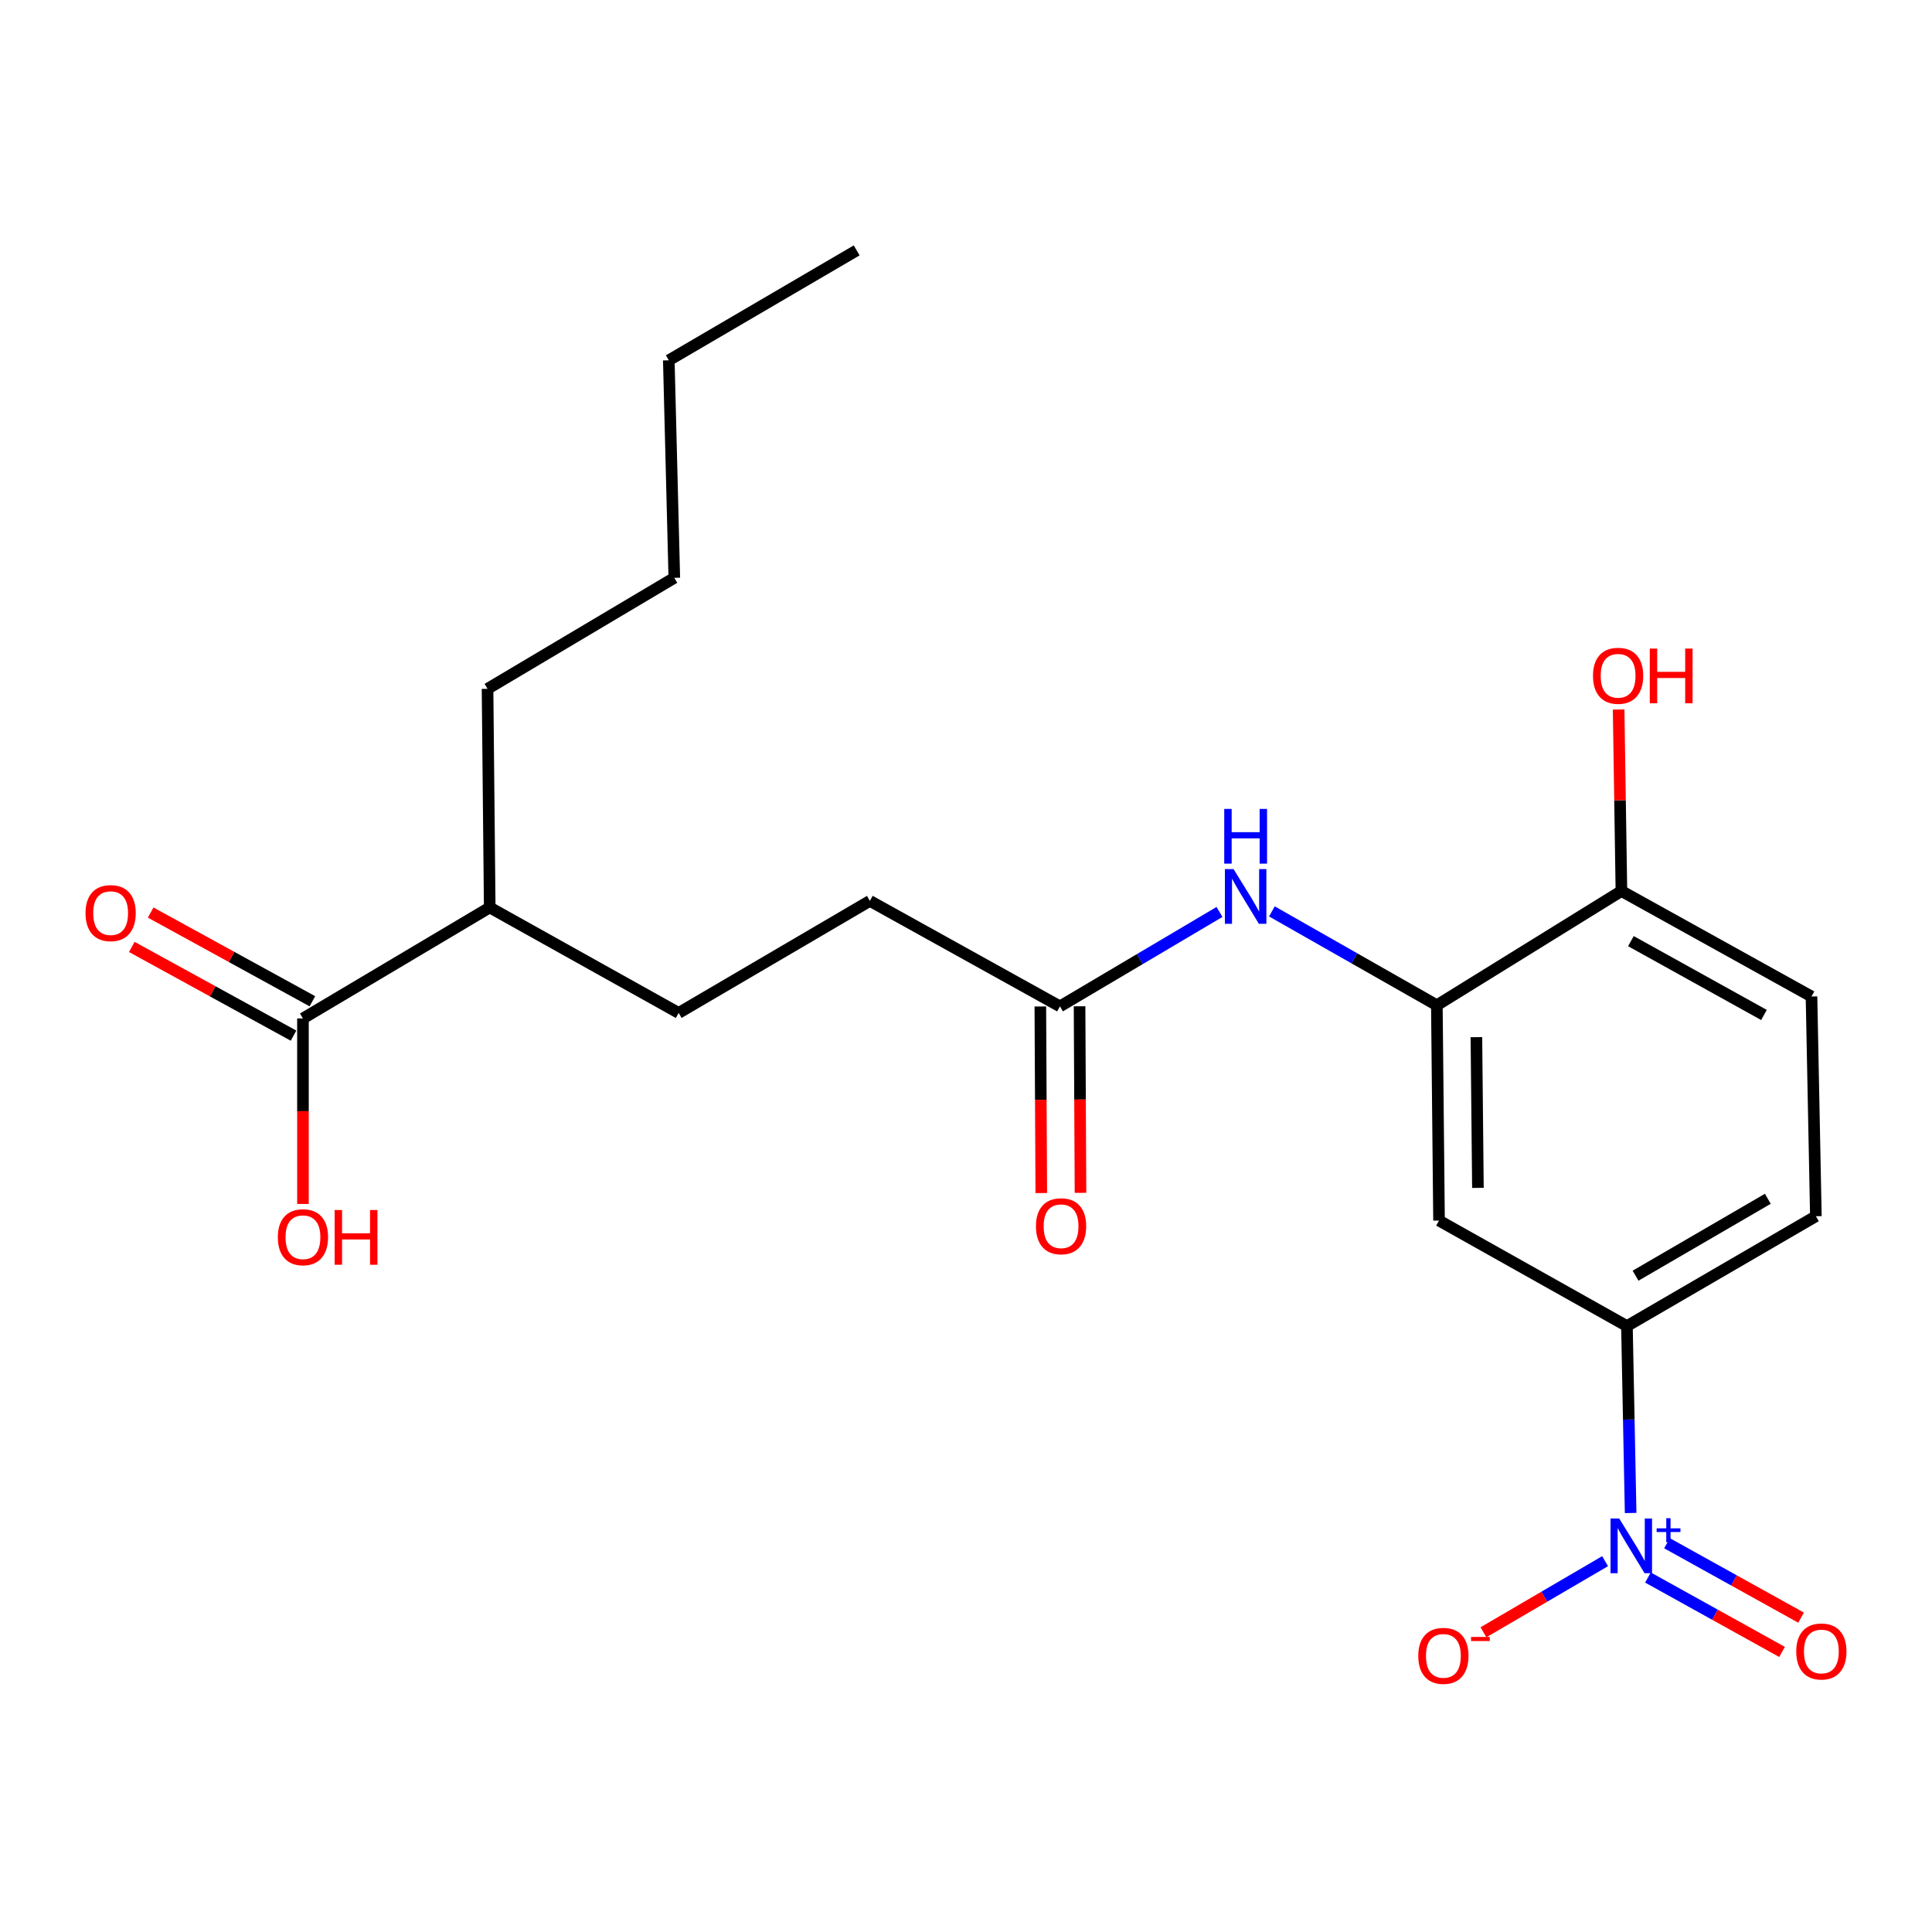 <?xml version='1.0' encoding='iso-8859-1'?>
<svg version='1.1' baseProfile='full'
              xmlns='http://www.w3.org/2000/svg'
                      xmlns:rdkit='http://www.rdkit.org/xml'
                      xmlns:xlink='http://www.w3.org/1999/xlink'
                  xml:space='preserve'
width='1000px' height='1000px' viewBox='0 0 1000 1000'>
<!-- END OF HEADER -->
<rect style='opacity:1.0;fill:#FFFFFF;stroke:none' width='1000' height='1000' x='0' y='0'> </rect>
<path class='bond-1' d='M 844.015,783.123 L 843.056,734.749' style='fill:none;fill-rule:evenodd;stroke:#0000FF;stroke-width:6px;stroke-linecap:butt;stroke-linejoin:miter;stroke-opacity:1' />
<path class='bond-1' d='M 843.056,734.749 L 842.097,686.374' style='fill:none;fill-rule:evenodd;stroke:#000000;stroke-width:6px;stroke-linecap:butt;stroke-linejoin:miter;stroke-opacity:1' />
<path class='bond-6' d='M 830.796,808.054 L 799.313,826.46' style='fill:none;fill-rule:evenodd;stroke:#0000FF;stroke-width:6px;stroke-linecap:butt;stroke-linejoin:miter;stroke-opacity:1' />
<path class='bond-6' d='M 799.313,826.46 L 767.83,844.866' style='fill:none;fill-rule:evenodd;stroke:#FF0000;stroke-width:6px;stroke-linecap:butt;stroke-linejoin:miter;stroke-opacity:1' />
<path class='bond-7' d='M 852.98,816.523 L 887.683,835.78' style='fill:none;fill-rule:evenodd;stroke:#0000FF;stroke-width:6px;stroke-linecap:butt;stroke-linejoin:miter;stroke-opacity:1' />
<path class='bond-7' d='M 887.683,835.78 L 922.385,855.036' style='fill:none;fill-rule:evenodd;stroke:#FF0000;stroke-width:6px;stroke-linecap:butt;stroke-linejoin:miter;stroke-opacity:1' />
<path class='bond-7' d='M 862.83,798.774 L 897.532,818.03' style='fill:none;fill-rule:evenodd;stroke:#0000FF;stroke-width:6px;stroke-linecap:butt;stroke-linejoin:miter;stroke-opacity:1' />
<path class='bond-7' d='M 897.532,818.03 L 932.234,837.287' style='fill:none;fill-rule:evenodd;stroke:#FF0000;stroke-width:6px;stroke-linecap:butt;stroke-linejoin:miter;stroke-opacity:1' />
<path class='bond-0' d='M 743.713,520.316 L 744.841,631.769' style='fill:none;fill-rule:evenodd;stroke:#000000;stroke-width:6px;stroke-linecap:butt;stroke-linejoin:miter;stroke-opacity:1' />
<path class='bond-0' d='M 764.181,536.828 L 764.97,614.846' style='fill:none;fill-rule:evenodd;stroke:#000000;stroke-width:6px;stroke-linecap:butt;stroke-linejoin:miter;stroke-opacity:1' />
<path class='bond-3' d='M 743.713,520.316 L 701.022,496.027' style='fill:none;fill-rule:evenodd;stroke:#000000;stroke-width:6px;stroke-linecap:butt;stroke-linejoin:miter;stroke-opacity:1' />
<path class='bond-3' d='M 701.022,496.027 L 658.331,471.738' style='fill:none;fill-rule:evenodd;stroke:#0000FF;stroke-width:6px;stroke-linecap:butt;stroke-linejoin:miter;stroke-opacity:1' />
<path class='bond-22' d='M 743.713,520.316 L 839.243,461.189' style='fill:none;fill-rule:evenodd;stroke:#000000;stroke-width:6px;stroke-linecap:butt;stroke-linejoin:miter;stroke-opacity:1' />
<path class='bond-2' d='M 842.097,686.374 L 744.841,631.769' style='fill:none;fill-rule:evenodd;stroke:#000000;stroke-width:6px;stroke-linecap:butt;stroke-linejoin:miter;stroke-opacity:1' />
<path class='bond-10' d='M 842.097,686.374 L 939.893,629.514' style='fill:none;fill-rule:evenodd;stroke:#000000;stroke-width:6px;stroke-linecap:butt;stroke-linejoin:miter;stroke-opacity:1' />
<path class='bond-10' d='M 846.563,660.296 L 915.021,620.494' style='fill:none;fill-rule:evenodd;stroke:#000000;stroke-width:6px;stroke-linecap:butt;stroke-linejoin:miter;stroke-opacity:1' />
<path class='bond-5' d='M 631.212,472.018 L 589.92,496.46' style='fill:none;fill-rule:evenodd;stroke:#0000FF;stroke-width:6px;stroke-linecap:butt;stroke-linejoin:miter;stroke-opacity:1' />
<path class='bond-5' d='M 589.92,496.46 L 548.628,520.902' style='fill:none;fill-rule:evenodd;stroke:#000000;stroke-width:6px;stroke-linecap:butt;stroke-linejoin:miter;stroke-opacity:1' />
<path class='bond-4' d='M 156.81,527.15 L 253.478,469.703' style='fill:none;fill-rule:evenodd;stroke:#000000;stroke-width:6px;stroke-linecap:butt;stroke-linejoin:miter;stroke-opacity:1' />
<path class='bond-9' d='M 161.691,518.251 L 119.838,495.293' style='fill:none;fill-rule:evenodd;stroke:#000000;stroke-width:6px;stroke-linecap:butt;stroke-linejoin:miter;stroke-opacity:1' />
<path class='bond-9' d='M 119.838,495.293 L 77.985,472.335' style='fill:none;fill-rule:evenodd;stroke:#FF0000;stroke-width:6px;stroke-linecap:butt;stroke-linejoin:miter;stroke-opacity:1' />
<path class='bond-9' d='M 151.928,536.048 L 110.075,513.09' style='fill:none;fill-rule:evenodd;stroke:#000000;stroke-width:6px;stroke-linecap:butt;stroke-linejoin:miter;stroke-opacity:1' />
<path class='bond-9' d='M 110.075,513.09 L 68.222,490.132' style='fill:none;fill-rule:evenodd;stroke:#FF0000;stroke-width:6px;stroke-linecap:butt;stroke-linejoin:miter;stroke-opacity:1' />
<path class='bond-16' d='M 156.81,527.15 L 156.81,575.153' style='fill:none;fill-rule:evenodd;stroke:#000000;stroke-width:6px;stroke-linecap:butt;stroke-linejoin:miter;stroke-opacity:1' />
<path class='bond-16' d='M 156.81,575.153 L 156.81,623.157' style='fill:none;fill-rule:evenodd;stroke:#FF0000;stroke-width:6px;stroke-linecap:butt;stroke-linejoin:miter;stroke-opacity:1' />
<path class='bond-11' d='M 538.478,520.953 L 538.722,569.232' style='fill:none;fill-rule:evenodd;stroke:#000000;stroke-width:6px;stroke-linecap:butt;stroke-linejoin:miter;stroke-opacity:1' />
<path class='bond-11' d='M 538.722,569.232 L 538.967,617.511' style='fill:none;fill-rule:evenodd;stroke:#FF0000;stroke-width:6px;stroke-linecap:butt;stroke-linejoin:miter;stroke-opacity:1' />
<path class='bond-11' d='M 558.777,520.851 L 559.021,569.129' style='fill:none;fill-rule:evenodd;stroke:#000000;stroke-width:6px;stroke-linecap:butt;stroke-linejoin:miter;stroke-opacity:1' />
<path class='bond-11' d='M 559.021,569.129 L 559.265,617.408' style='fill:none;fill-rule:evenodd;stroke:#FF0000;stroke-width:6px;stroke-linecap:butt;stroke-linejoin:miter;stroke-opacity:1' />
<path class='bond-15' d='M 548.628,520.902 L 450.245,466.297' style='fill:none;fill-rule:evenodd;stroke:#000000;stroke-width:6px;stroke-linecap:butt;stroke-linejoin:miter;stroke-opacity:1' />
<path class='bond-8' d='M 839.243,461.189 L 937.626,515.782' style='fill:none;fill-rule:evenodd;stroke:#000000;stroke-width:6px;stroke-linecap:butt;stroke-linejoin:miter;stroke-opacity:1' />
<path class='bond-8' d='M 844.152,487.127 L 913.02,525.343' style='fill:none;fill-rule:evenodd;stroke:#000000;stroke-width:6px;stroke-linecap:butt;stroke-linejoin:miter;stroke-opacity:1' />
<path class='bond-17' d='M 839.243,461.189 L 838.521,414.219' style='fill:none;fill-rule:evenodd;stroke:#000000;stroke-width:6px;stroke-linecap:butt;stroke-linejoin:miter;stroke-opacity:1' />
<path class='bond-17' d='M 838.521,414.219 L 837.799,367.249' style='fill:none;fill-rule:evenodd;stroke:#FF0000;stroke-width:6px;stroke-linecap:butt;stroke-linejoin:miter;stroke-opacity:1' />
<path class='bond-12' d='M 939.893,629.514 L 937.626,515.782' style='fill:none;fill-rule:evenodd;stroke:#000000;stroke-width:6px;stroke-linecap:butt;stroke-linejoin:miter;stroke-opacity:1' />
<path class='bond-13' d='M 253.478,469.703 L 351.275,524.297' style='fill:none;fill-rule:evenodd;stroke:#000000;stroke-width:6px;stroke-linecap:butt;stroke-linejoin:miter;stroke-opacity:1' />
<path class='bond-18' d='M 253.478,469.703 L 252.351,356.536' style='fill:none;fill-rule:evenodd;stroke:#000000;stroke-width:6px;stroke-linecap:butt;stroke-linejoin:miter;stroke-opacity:1' />
<path class='bond-14' d='M 351.275,524.297 L 450.245,466.297' style='fill:none;fill-rule:evenodd;stroke:#000000;stroke-width:6px;stroke-linecap:butt;stroke-linejoin:miter;stroke-opacity:1' />
<path class='bond-19' d='M 252.351,356.536 L 349.02,299.089' style='fill:none;fill-rule:evenodd;stroke:#000000;stroke-width:6px;stroke-linecap:butt;stroke-linejoin:miter;stroke-opacity:1' />
<path class='bond-20' d='M 349.02,299.089 L 346.167,186.497' style='fill:none;fill-rule:evenodd;stroke:#000000;stroke-width:6px;stroke-linecap:butt;stroke-linejoin:miter;stroke-opacity:1' />
<path class='bond-21' d='M 346.167,186.497 L 443.411,129.603' style='fill:none;fill-rule:evenodd;stroke:#000000;stroke-width:6px;stroke-linecap:butt;stroke-linejoin:miter;stroke-opacity:1' />
<path  class='atom-0' d='M 838.092 785.968
L 847.372 800.968
Q 848.292 802.448, 849.772 805.128
Q 851.252 807.808, 851.332 807.968
L 851.332 785.968
L 855.092 785.968
L 855.092 814.288
L 851.212 814.288
L 841.252 797.888
Q 840.092 795.968, 838.852 793.768
Q 837.652 791.568, 837.292 790.888
L 837.292 814.288
L 833.612 814.288
L 833.612 785.968
L 838.092 785.968
' fill='#0000FF'/>
<path  class='atom-0' d='M 857.468 791.073
L 862.458 791.073
L 862.458 785.819
L 864.675 785.819
L 864.675 791.073
L 869.797 791.073
L 869.797 792.973
L 864.675 792.973
L 864.675 798.253
L 862.458 798.253
L 862.458 792.973
L 857.468 792.973
L 857.468 791.073
' fill='#0000FF'/>
<path  class='atom-4' d='M 638.484 449.848
L 647.764 464.848
Q 648.684 466.328, 650.164 469.008
Q 651.644 471.688, 651.724 471.848
L 651.724 449.848
L 655.484 449.848
L 655.484 478.168
L 651.604 478.168
L 641.644 461.768
Q 640.484 459.848, 639.244 457.648
Q 638.044 455.448, 637.684 454.768
L 637.684 478.168
L 634.004 478.168
L 634.004 449.848
L 638.484 449.848
' fill='#0000FF'/>
<path  class='atom-4' d='M 633.664 418.696
L 637.504 418.696
L 637.504 430.736
L 651.984 430.736
L 651.984 418.696
L 655.824 418.696
L 655.824 447.016
L 651.984 447.016
L 651.984 433.936
L 637.504 433.936
L 637.504 447.016
L 633.664 447.016
L 633.664 418.696
' fill='#0000FF'/>
<path  class='atom-7' d='M 734.097 857.068
Q 734.097 850.268, 737.457 846.468
Q 740.817 842.668, 747.097 842.668
Q 753.377 842.668, 756.737 846.468
Q 760.097 850.268, 760.097 857.068
Q 760.097 863.948, 756.697 867.868
Q 753.297 871.748, 747.097 871.748
Q 740.857 871.748, 737.457 867.868
Q 734.097 863.988, 734.097 857.068
M 747.097 868.548
Q 751.417 868.548, 753.737 865.668
Q 756.097 862.748, 756.097 857.068
Q 756.097 851.508, 753.737 848.708
Q 751.417 845.868, 747.097 845.868
Q 742.777 845.868, 740.417 848.668
Q 738.097 851.468, 738.097 857.068
Q 738.097 862.788, 740.417 865.668
Q 742.777 868.548, 747.097 868.548
' fill='#FF0000'/>
<path  class='atom-7' d='M 761.417 847.29
L 771.105 847.29
L 771.105 849.402
L 761.417 849.402
L 761.417 847.29
' fill='#FF0000'/>
<path  class='atom-8' d='M 929.735 854.801
Q 929.735 848.001, 933.095 844.201
Q 936.455 840.401, 942.735 840.401
Q 949.015 840.401, 952.375 844.201
Q 955.735 848.001, 955.735 854.801
Q 955.735 861.681, 952.335 865.601
Q 948.935 869.481, 942.735 869.481
Q 936.495 869.481, 933.095 865.601
Q 929.735 861.721, 929.735 854.801
M 942.735 866.281
Q 947.055 866.281, 949.375 863.401
Q 951.735 860.481, 951.735 854.801
Q 951.735 849.241, 949.375 846.441
Q 947.055 843.601, 942.735 843.601
Q 938.415 843.601, 936.055 846.401
Q 933.735 849.201, 933.735 854.801
Q 933.735 860.521, 936.055 863.401
Q 938.415 866.281, 942.735 866.281
' fill='#FF0000'/>
<path  class='atom-10' d='M 44.265 472.625
Q 44.265 465.825, 47.625 462.025
Q 50.985 458.225, 57.265 458.225
Q 63.545 458.225, 66.905 462.025
Q 70.265 465.825, 70.265 472.625
Q 70.265 479.505, 66.865 483.425
Q 63.465 487.305, 57.265 487.305
Q 51.025 487.305, 47.625 483.425
Q 44.265 479.545, 44.265 472.625
M 57.265 484.105
Q 61.585 484.105, 63.905 481.225
Q 66.265 478.305, 66.265 472.625
Q 66.265 467.065, 63.905 464.265
Q 61.585 461.425, 57.265 461.425
Q 52.945 461.425, 50.585 464.225
Q 48.265 467.025, 48.265 472.625
Q 48.265 478.345, 50.585 481.225
Q 52.945 484.105, 57.265 484.105
' fill='#FF0000'/>
<path  class='atom-12' d='M 536.203 634.702
Q 536.203 627.902, 539.563 624.102
Q 542.923 620.302, 549.203 620.302
Q 555.483 620.302, 558.843 624.102
Q 562.203 627.902, 562.203 634.702
Q 562.203 641.582, 558.803 645.502
Q 555.403 649.382, 549.203 649.382
Q 542.963 649.382, 539.563 645.502
Q 536.203 641.622, 536.203 634.702
M 549.203 646.182
Q 553.523 646.182, 555.843 643.302
Q 558.203 640.382, 558.203 634.702
Q 558.203 629.142, 555.843 626.342
Q 553.523 623.502, 549.203 623.502
Q 544.883 623.502, 542.523 626.302
Q 540.203 629.102, 540.203 634.702
Q 540.203 640.422, 542.523 643.302
Q 544.883 646.182, 549.203 646.182
' fill='#FF0000'/>
<path  class='atom-17' d='M 143.81 640.386
Q 143.81 633.586, 147.17 629.786
Q 150.53 625.986, 156.81 625.986
Q 163.09 625.986, 166.45 629.786
Q 169.81 633.586, 169.81 640.386
Q 169.81 647.266, 166.41 651.186
Q 163.01 655.066, 156.81 655.066
Q 150.57 655.066, 147.17 651.186
Q 143.81 647.306, 143.81 640.386
M 156.81 651.866
Q 161.13 651.866, 163.45 648.986
Q 165.81 646.066, 165.81 640.386
Q 165.81 634.826, 163.45 632.026
Q 161.13 629.186, 156.81 629.186
Q 152.49 629.186, 150.13 631.986
Q 147.81 634.786, 147.81 640.386
Q 147.81 646.106, 150.13 648.986
Q 152.49 651.866, 156.81 651.866
' fill='#FF0000'/>
<path  class='atom-17' d='M 173.21 626.306
L 177.05 626.306
L 177.05 638.346
L 191.53 638.346
L 191.53 626.306
L 195.37 626.306
L 195.37 654.626
L 191.53 654.626
L 191.53 641.546
L 177.05 641.546
L 177.05 654.626
L 173.21 654.626
L 173.21 626.306
' fill='#FF0000'/>
<path  class='atom-18' d='M 824.529 349.782
Q 824.529 342.982, 827.889 339.182
Q 831.249 335.382, 837.529 335.382
Q 843.809 335.382, 847.169 339.182
Q 850.529 342.982, 850.529 349.782
Q 850.529 356.662, 847.129 360.582
Q 843.729 364.462, 837.529 364.462
Q 831.289 364.462, 827.889 360.582
Q 824.529 356.702, 824.529 349.782
M 837.529 361.262
Q 841.849 361.262, 844.169 358.382
Q 846.529 355.462, 846.529 349.782
Q 846.529 344.222, 844.169 341.422
Q 841.849 338.582, 837.529 338.582
Q 833.209 338.582, 830.849 341.382
Q 828.529 344.182, 828.529 349.782
Q 828.529 355.502, 830.849 358.382
Q 833.209 361.262, 837.529 361.262
' fill='#FF0000'/>
<path  class='atom-18' d='M 853.929 335.702
L 857.769 335.702
L 857.769 347.742
L 872.249 347.742
L 872.249 335.702
L 876.089 335.702
L 876.089 364.022
L 872.249 364.022
L 872.249 350.942
L 857.769 350.942
L 857.769 364.022
L 853.929 364.022
L 853.929 335.702
' fill='#FF0000'/>
</svg>
